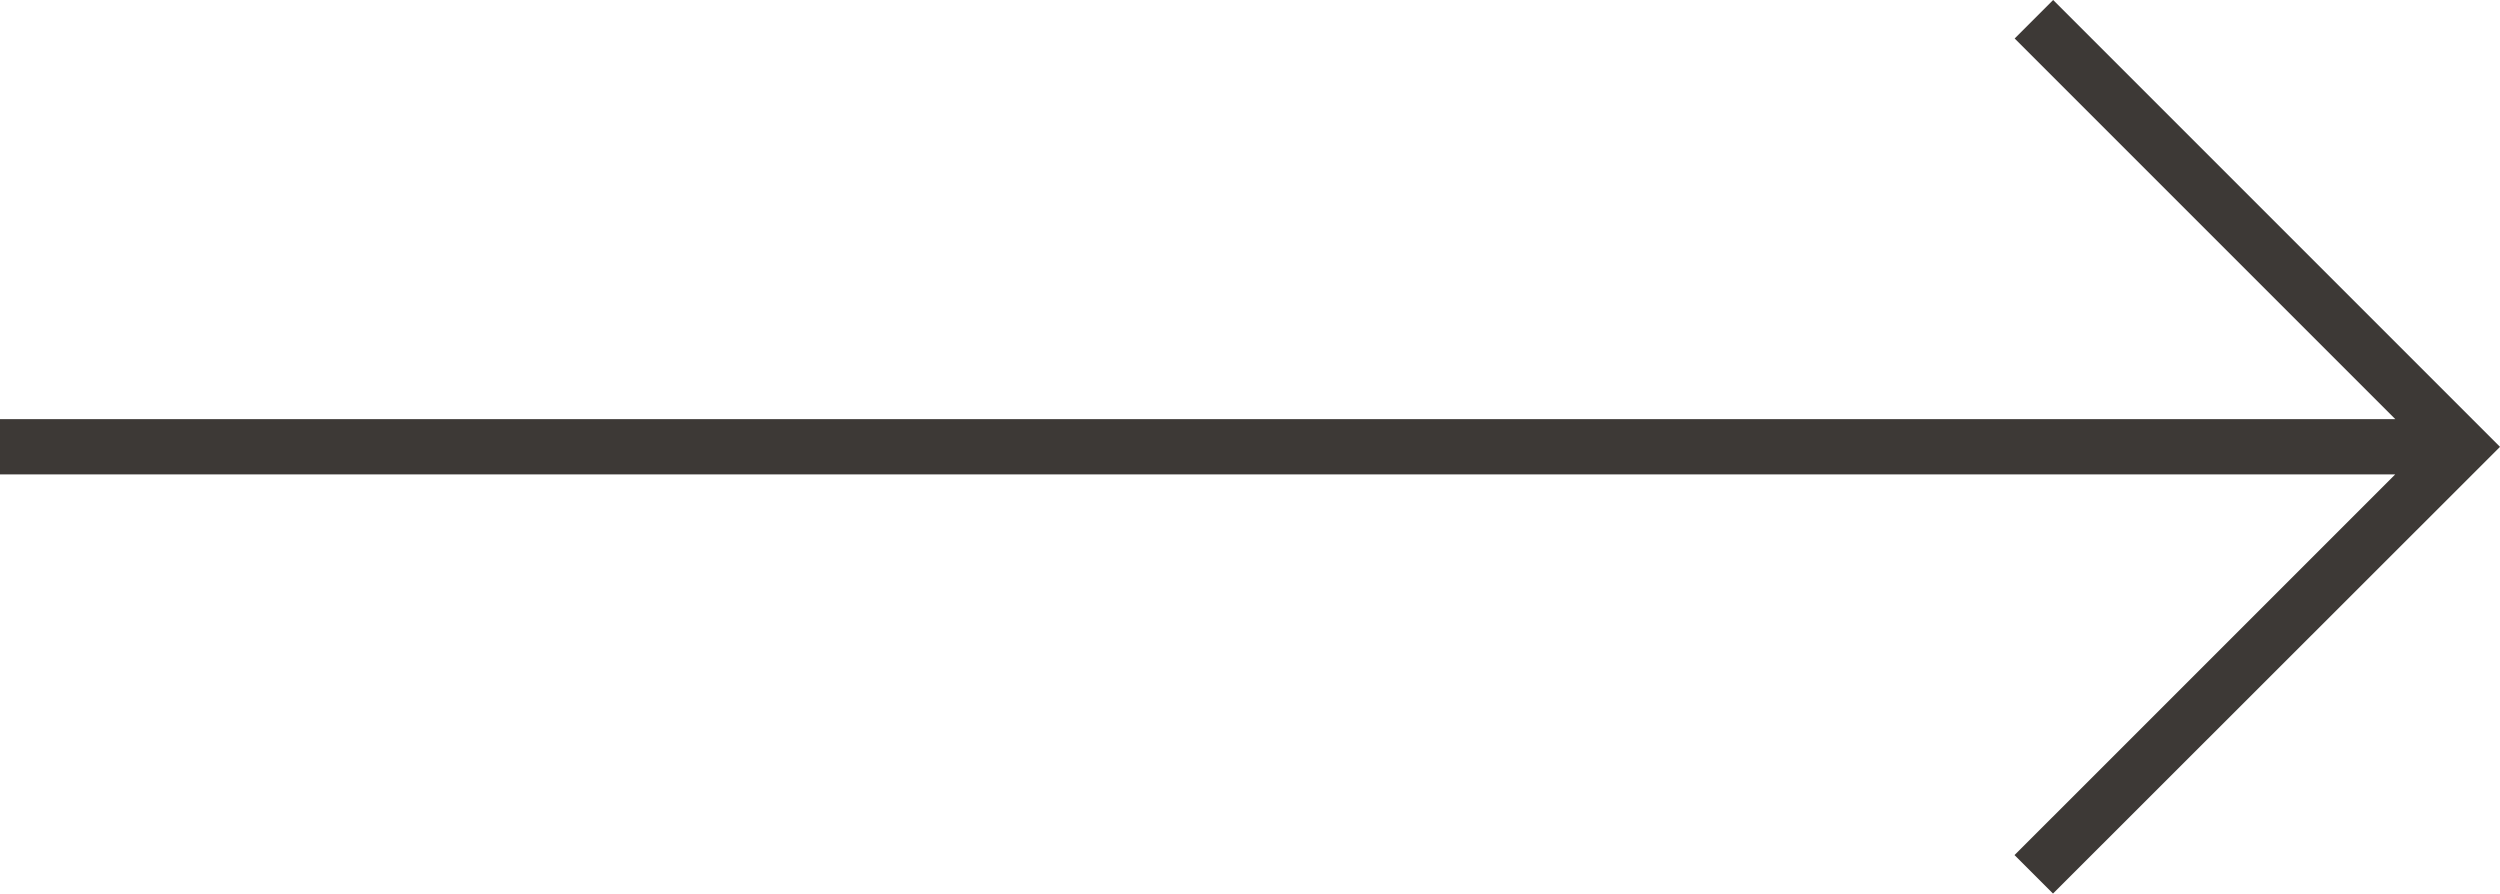 <svg xmlns="http://www.w3.org/2000/svg" width="71.455" height="25.544" viewBox="0 0 71.455 25.544">
  <path id="Path_91743" data-name="Path 91743" d="M61.879,58.24l1.1,1.1L75.755,46.572,62.983,33.8l-1.1,1.1,10.88,10.88H4.3V47.36H72.759Z" transform="translate(-4.3 -33.8)" fill="#3d3936"/>
</svg>
